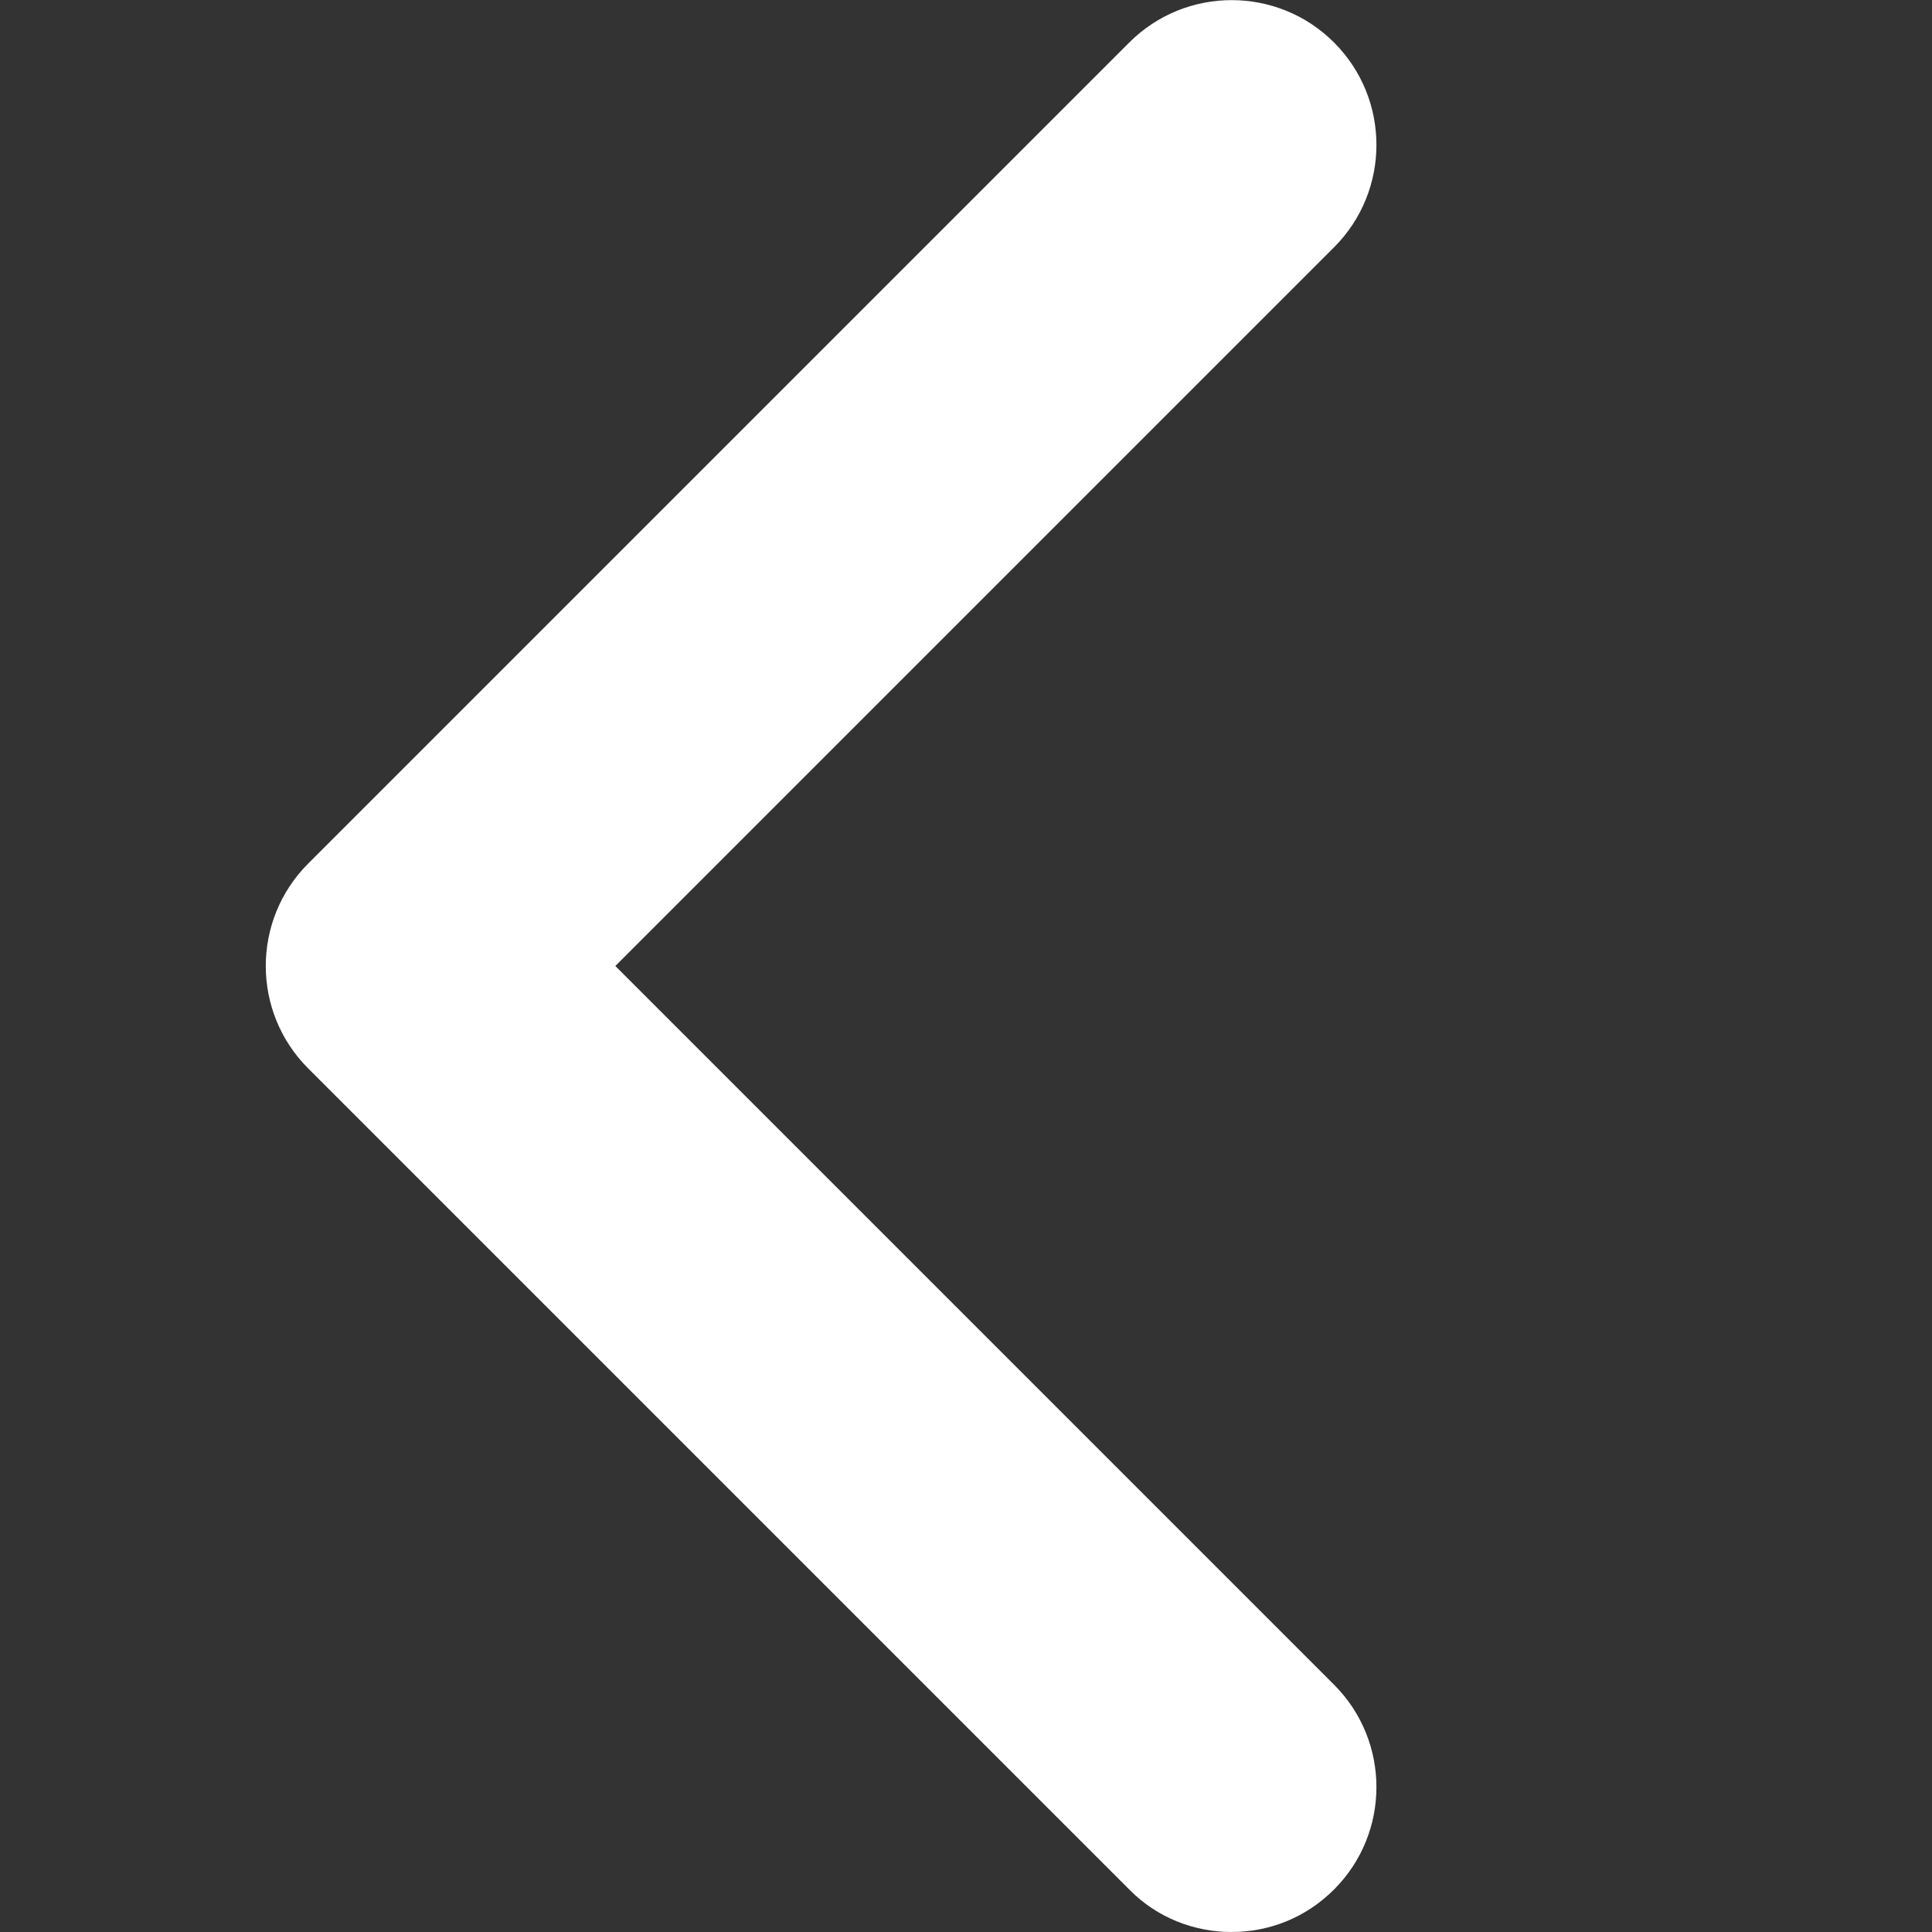<?xml version="1.0" encoding="UTF-8"?><svg id="_レイヤー_2" xmlns="http://www.w3.org/2000/svg" viewBox="0 0 40 40"><rect x="0" y="0" width="40" height="40" fill="#333333" stroke="none"/><defs><style>.cls-1{fill:none;}.cls-2{fill:#fff;}</style></defs><g id="_レイヤー_1-2"><rect class="cls-1" y="0" width="40" height="40"/><path class="cls-2" d="M25.5,40c-.77,0-1.54-.29-2.12-.88L6.38,22.12c-1.17-1.17-1.17-3.07,0-4.24L23.38.88c1.17-1.17,3.07-1.17,4.24,0,1.17,1.17,1.17,3.07,0,4.24l-14.88,14.88,14.88,14.88c1.17,1.17,1.17,3.07,0,4.24-.59.59-1.35.88-2.12.88Z"/></g></svg>